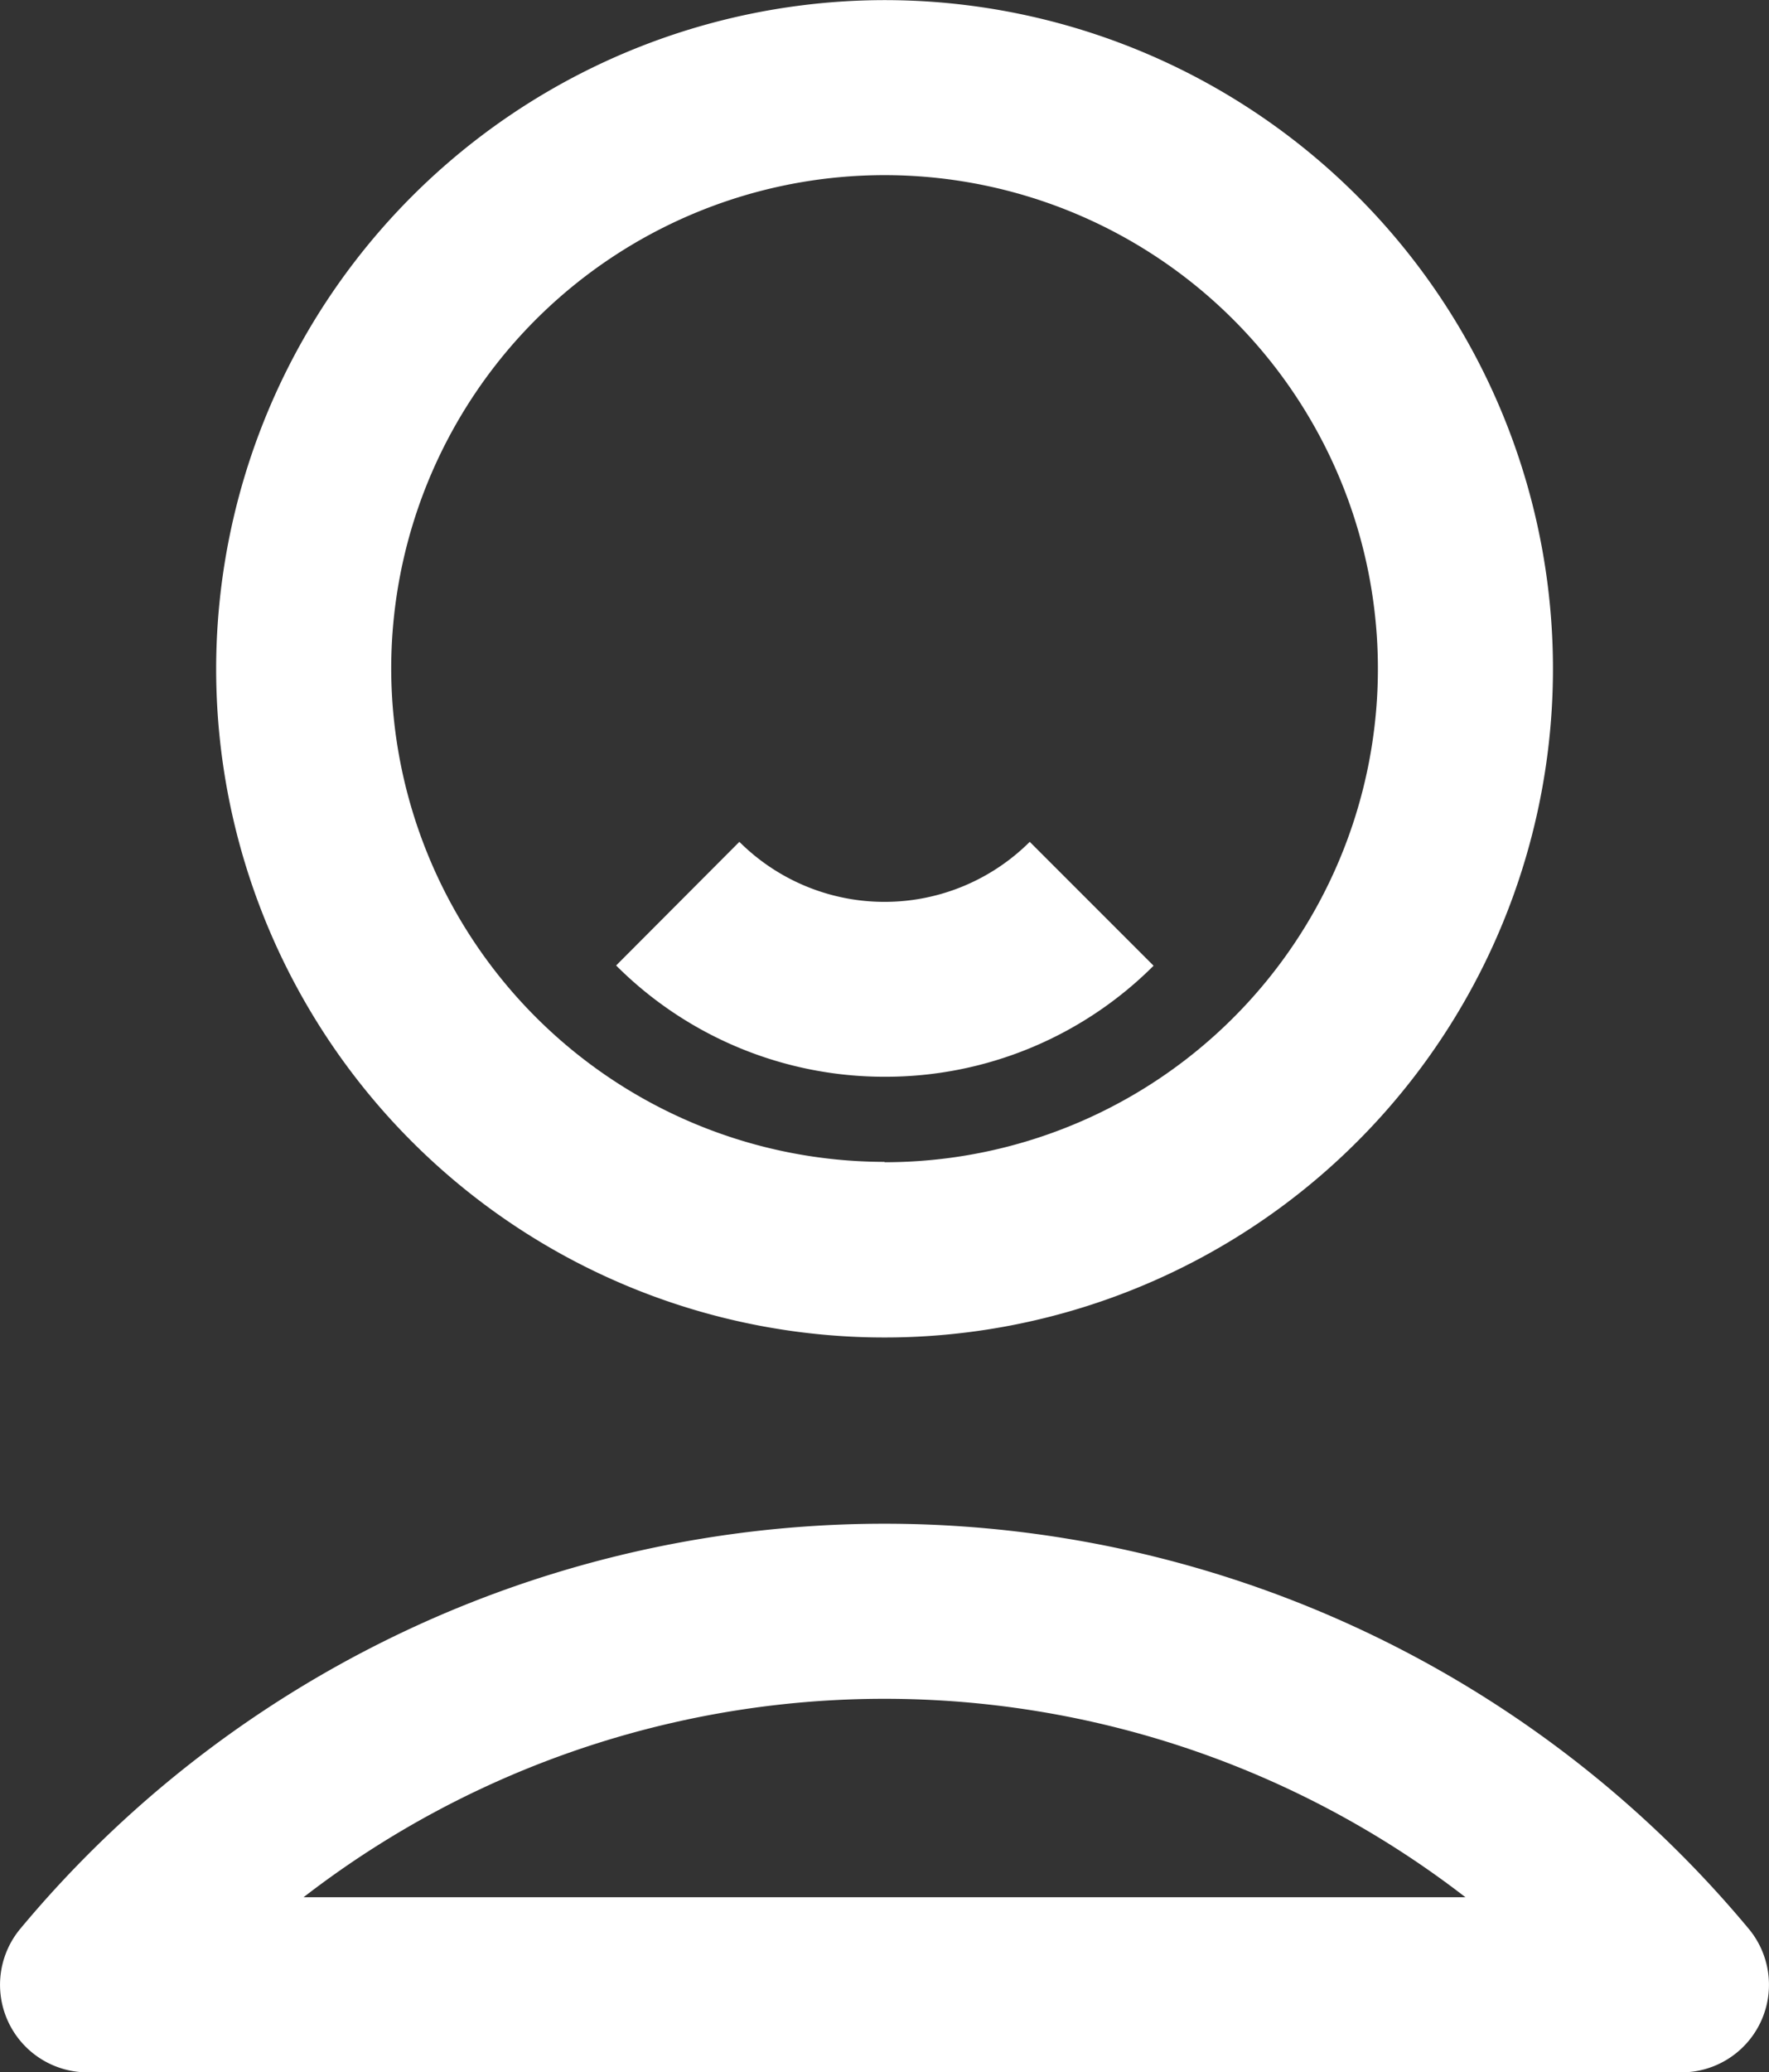 <svg xmlns="http://www.w3.org/2000/svg" width="15.157" height="17.748" viewBox="0 0 15.157 17.748">
  <rect x="0" y="0" width="15.157" height="17.748" fill="#333333" stroke="none"/>
  <g id="Group_47" data-name="Group 47" transform="translate(-1492.502 -3583.59)">
    <path id="Path_662" data-name="Path 662" d="M26.944,35.712a3.25,3.25,0,0,1-2.3-.953L25.7,33.7a1.762,1.762,0,0,0,2.488,0l1.061,1.061A3.249,3.249,0,0,1,26.944,35.712Z" transform="translate(1473.137 3557.1)" fill="#fff"/>
    <path id="Ellipse_21" data-name="Ellipse 21" d="M4.977-.75A5.727,5.727,0,1,1-.75,4.977,5.733,5.733,0,0,1,4.977-.75Zm0,9.953A4.227,4.227,0,1,0,.75,4.977,4.231,4.231,0,0,0,4.977,9.2Z" transform="translate(1495.104 3584.341)" fill="#fff"/>
    <path id="Path_663" data-name="Path 663" d="M15.157,60.863H1.5a.75.75,0,0,1-.576-1.23,9.637,9.637,0,0,1,14.809,0,.75.75,0,0,1-.576,1.23Zm-11.806-1.5h9.955a8.139,8.139,0,0,0-9.955,0Z" transform="translate(1491.752 3540.476)" fill="#fff"/>
  </g>
</svg>
